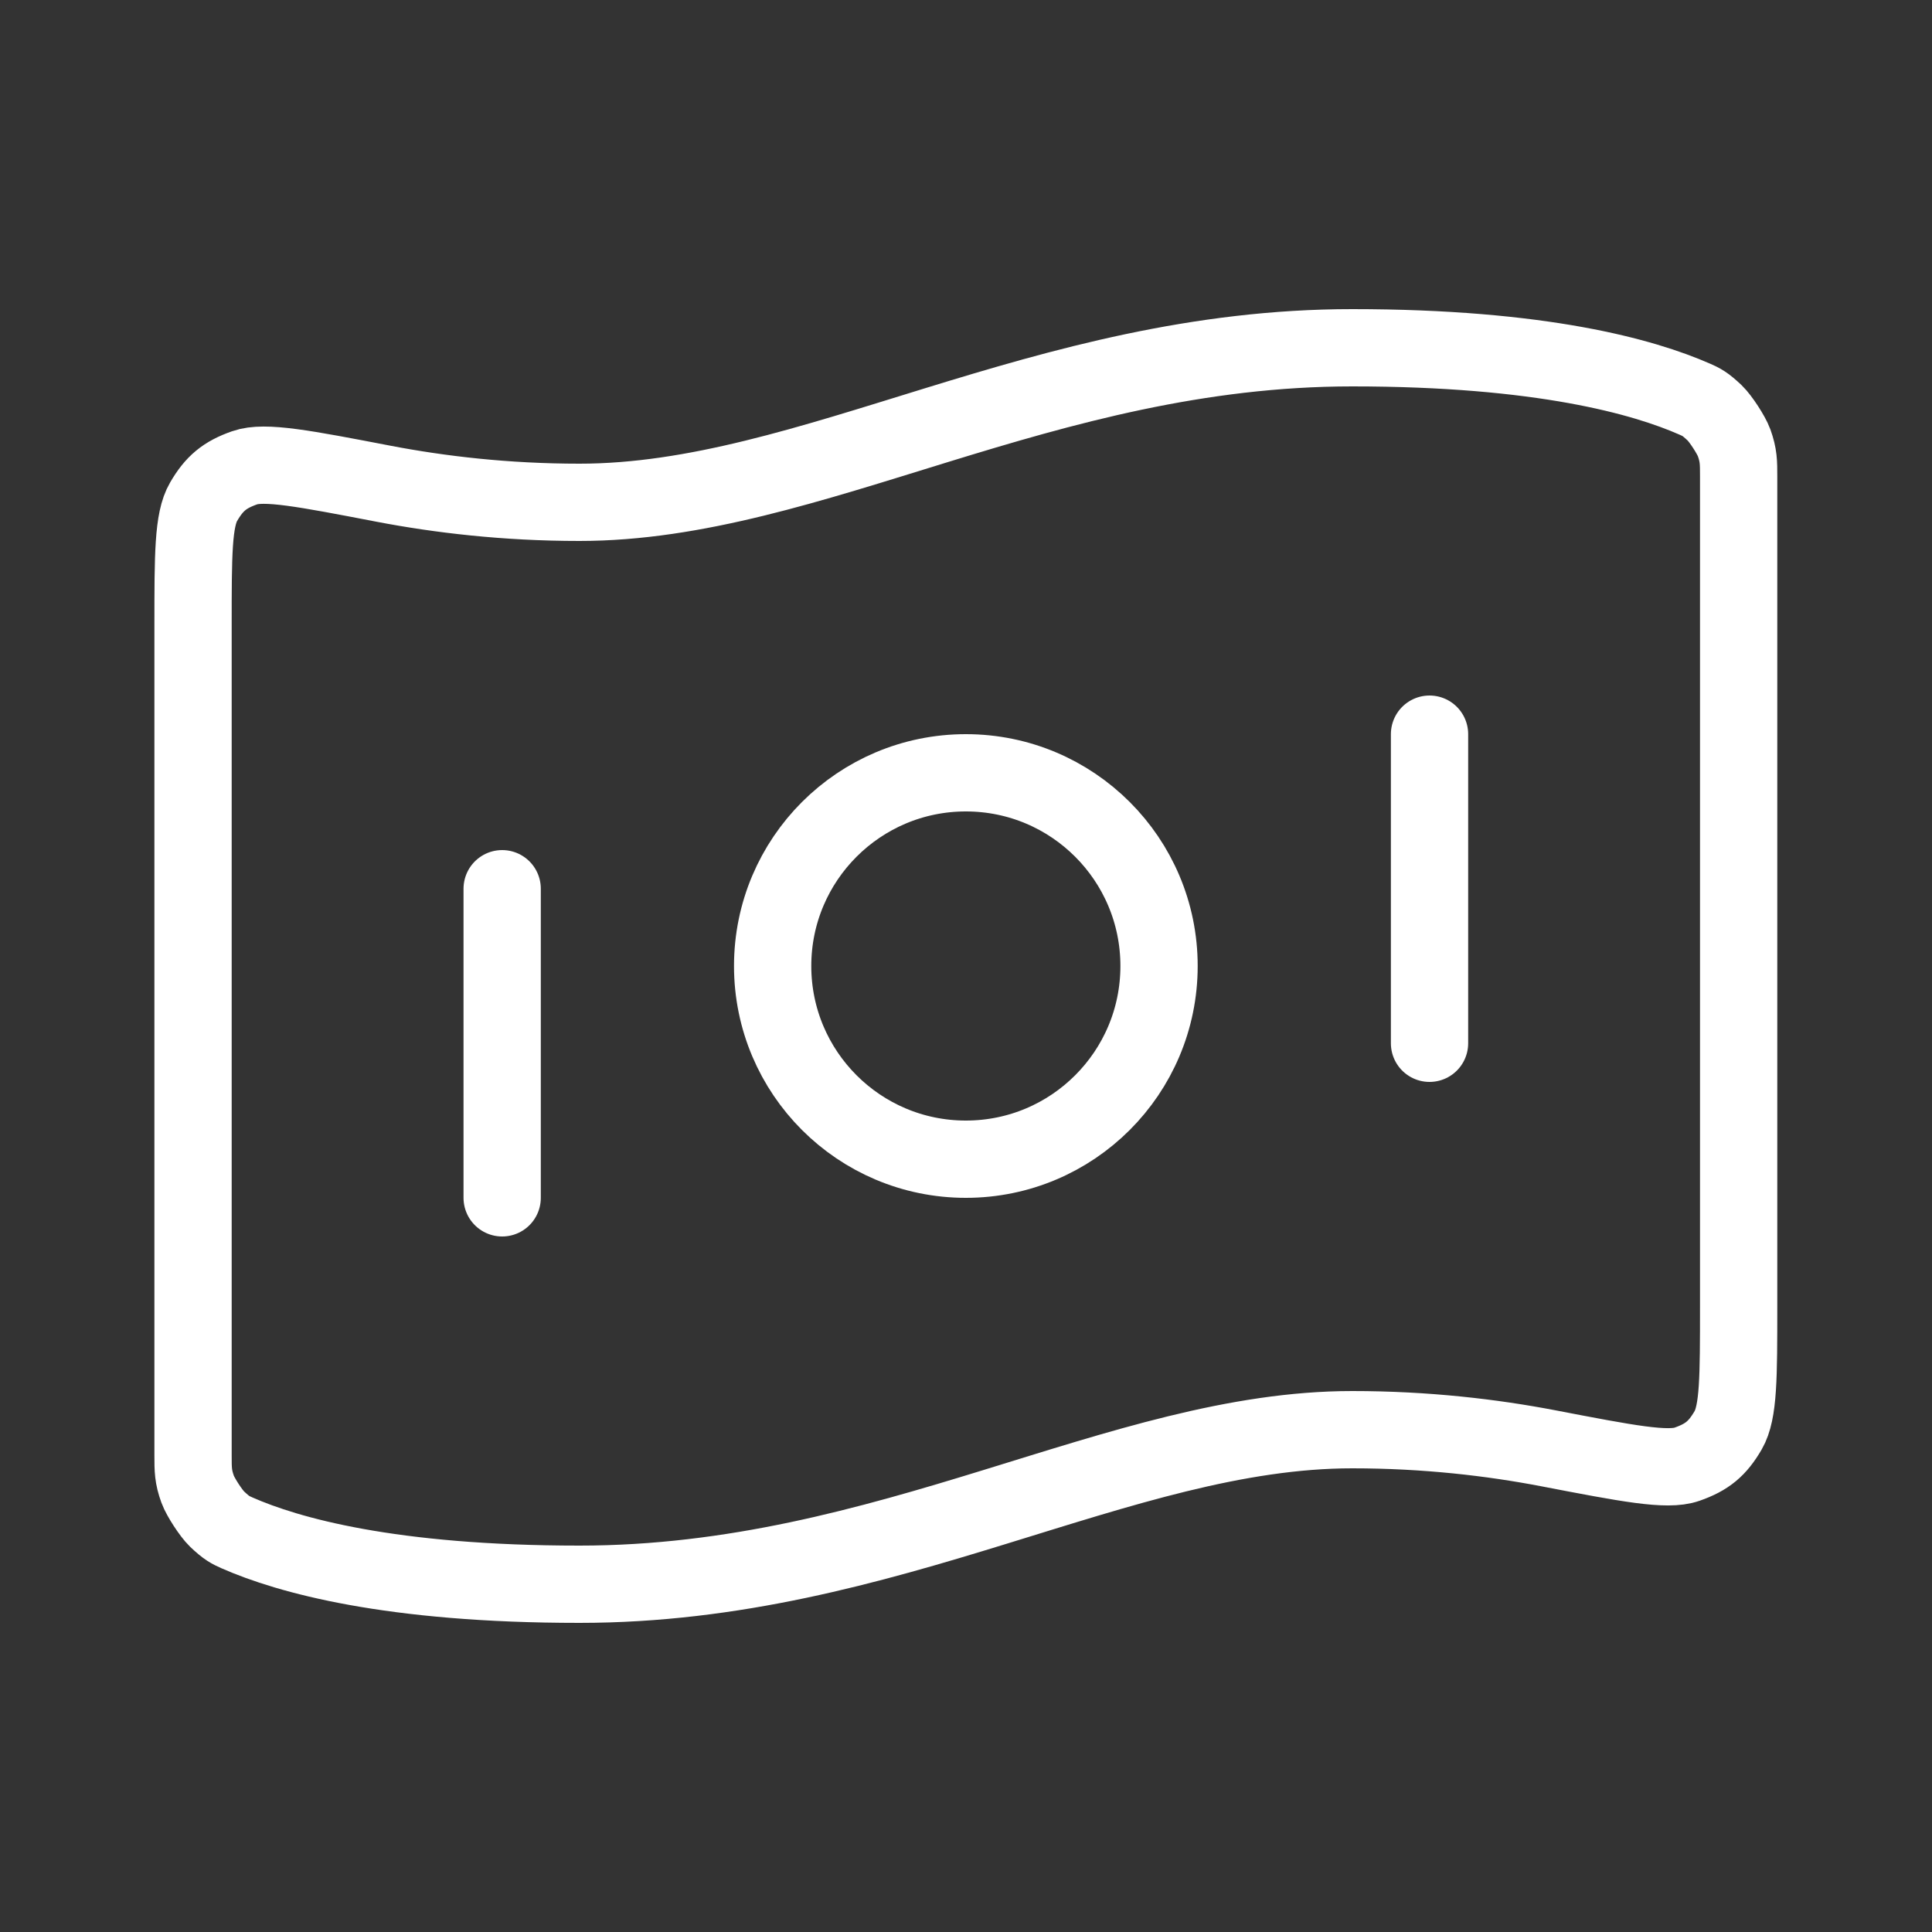 <svg width="25" height="25" viewBox="0 0 25 25" fill="none" xmlns="http://www.w3.org/2000/svg">
<rect x="0" y="0" width="25" height="25" fill="#333333" stroke="none"/>
<path d="M6.498 11.5V15.5M18.498 9.5V13.5M17.498 4.5C19.947 4.5 21.271 4.875 21.93 5.165C22.018 5.204 22.062 5.224 22.189 5.344C22.265 5.417 22.403 5.629 22.439 5.728C22.498 5.893 22.498 5.983 22.498 6.163V16.911C22.498 17.82 22.498 18.274 22.362 18.508C22.224 18.745 22.09 18.856 21.83 18.947C21.575 19.037 21.06 18.938 20.031 18.74C19.31 18.602 18.455 18.5 17.498 18.5C14.498 18.5 11.498 20.5 7.498 20.5C5.05 20.5 3.725 20.125 3.066 19.835C2.979 19.796 2.935 19.776 2.808 19.656C2.732 19.583 2.594 19.371 2.558 19.272C2.498 19.107 2.498 19.017 2.498 18.837L2.498 8.089C2.498 7.18 2.498 6.726 2.635 6.492C2.773 6.255 2.907 6.144 3.166 6.053C3.422 5.963 3.936 6.062 4.966 6.26C5.687 6.398 6.542 6.5 7.498 6.5C10.498 6.5 13.498 4.5 17.498 4.5ZM14.998 12.5C14.998 13.881 13.879 15 12.498 15C11.118 15 9.998 13.881 9.998 12.5C9.998 11.119 11.118 10 12.498 10C13.879 10 14.998 11.119 14.998 12.5Z" stroke="#fff" stroke-linecap="round" stroke-linejoin="round"/>
</svg>
